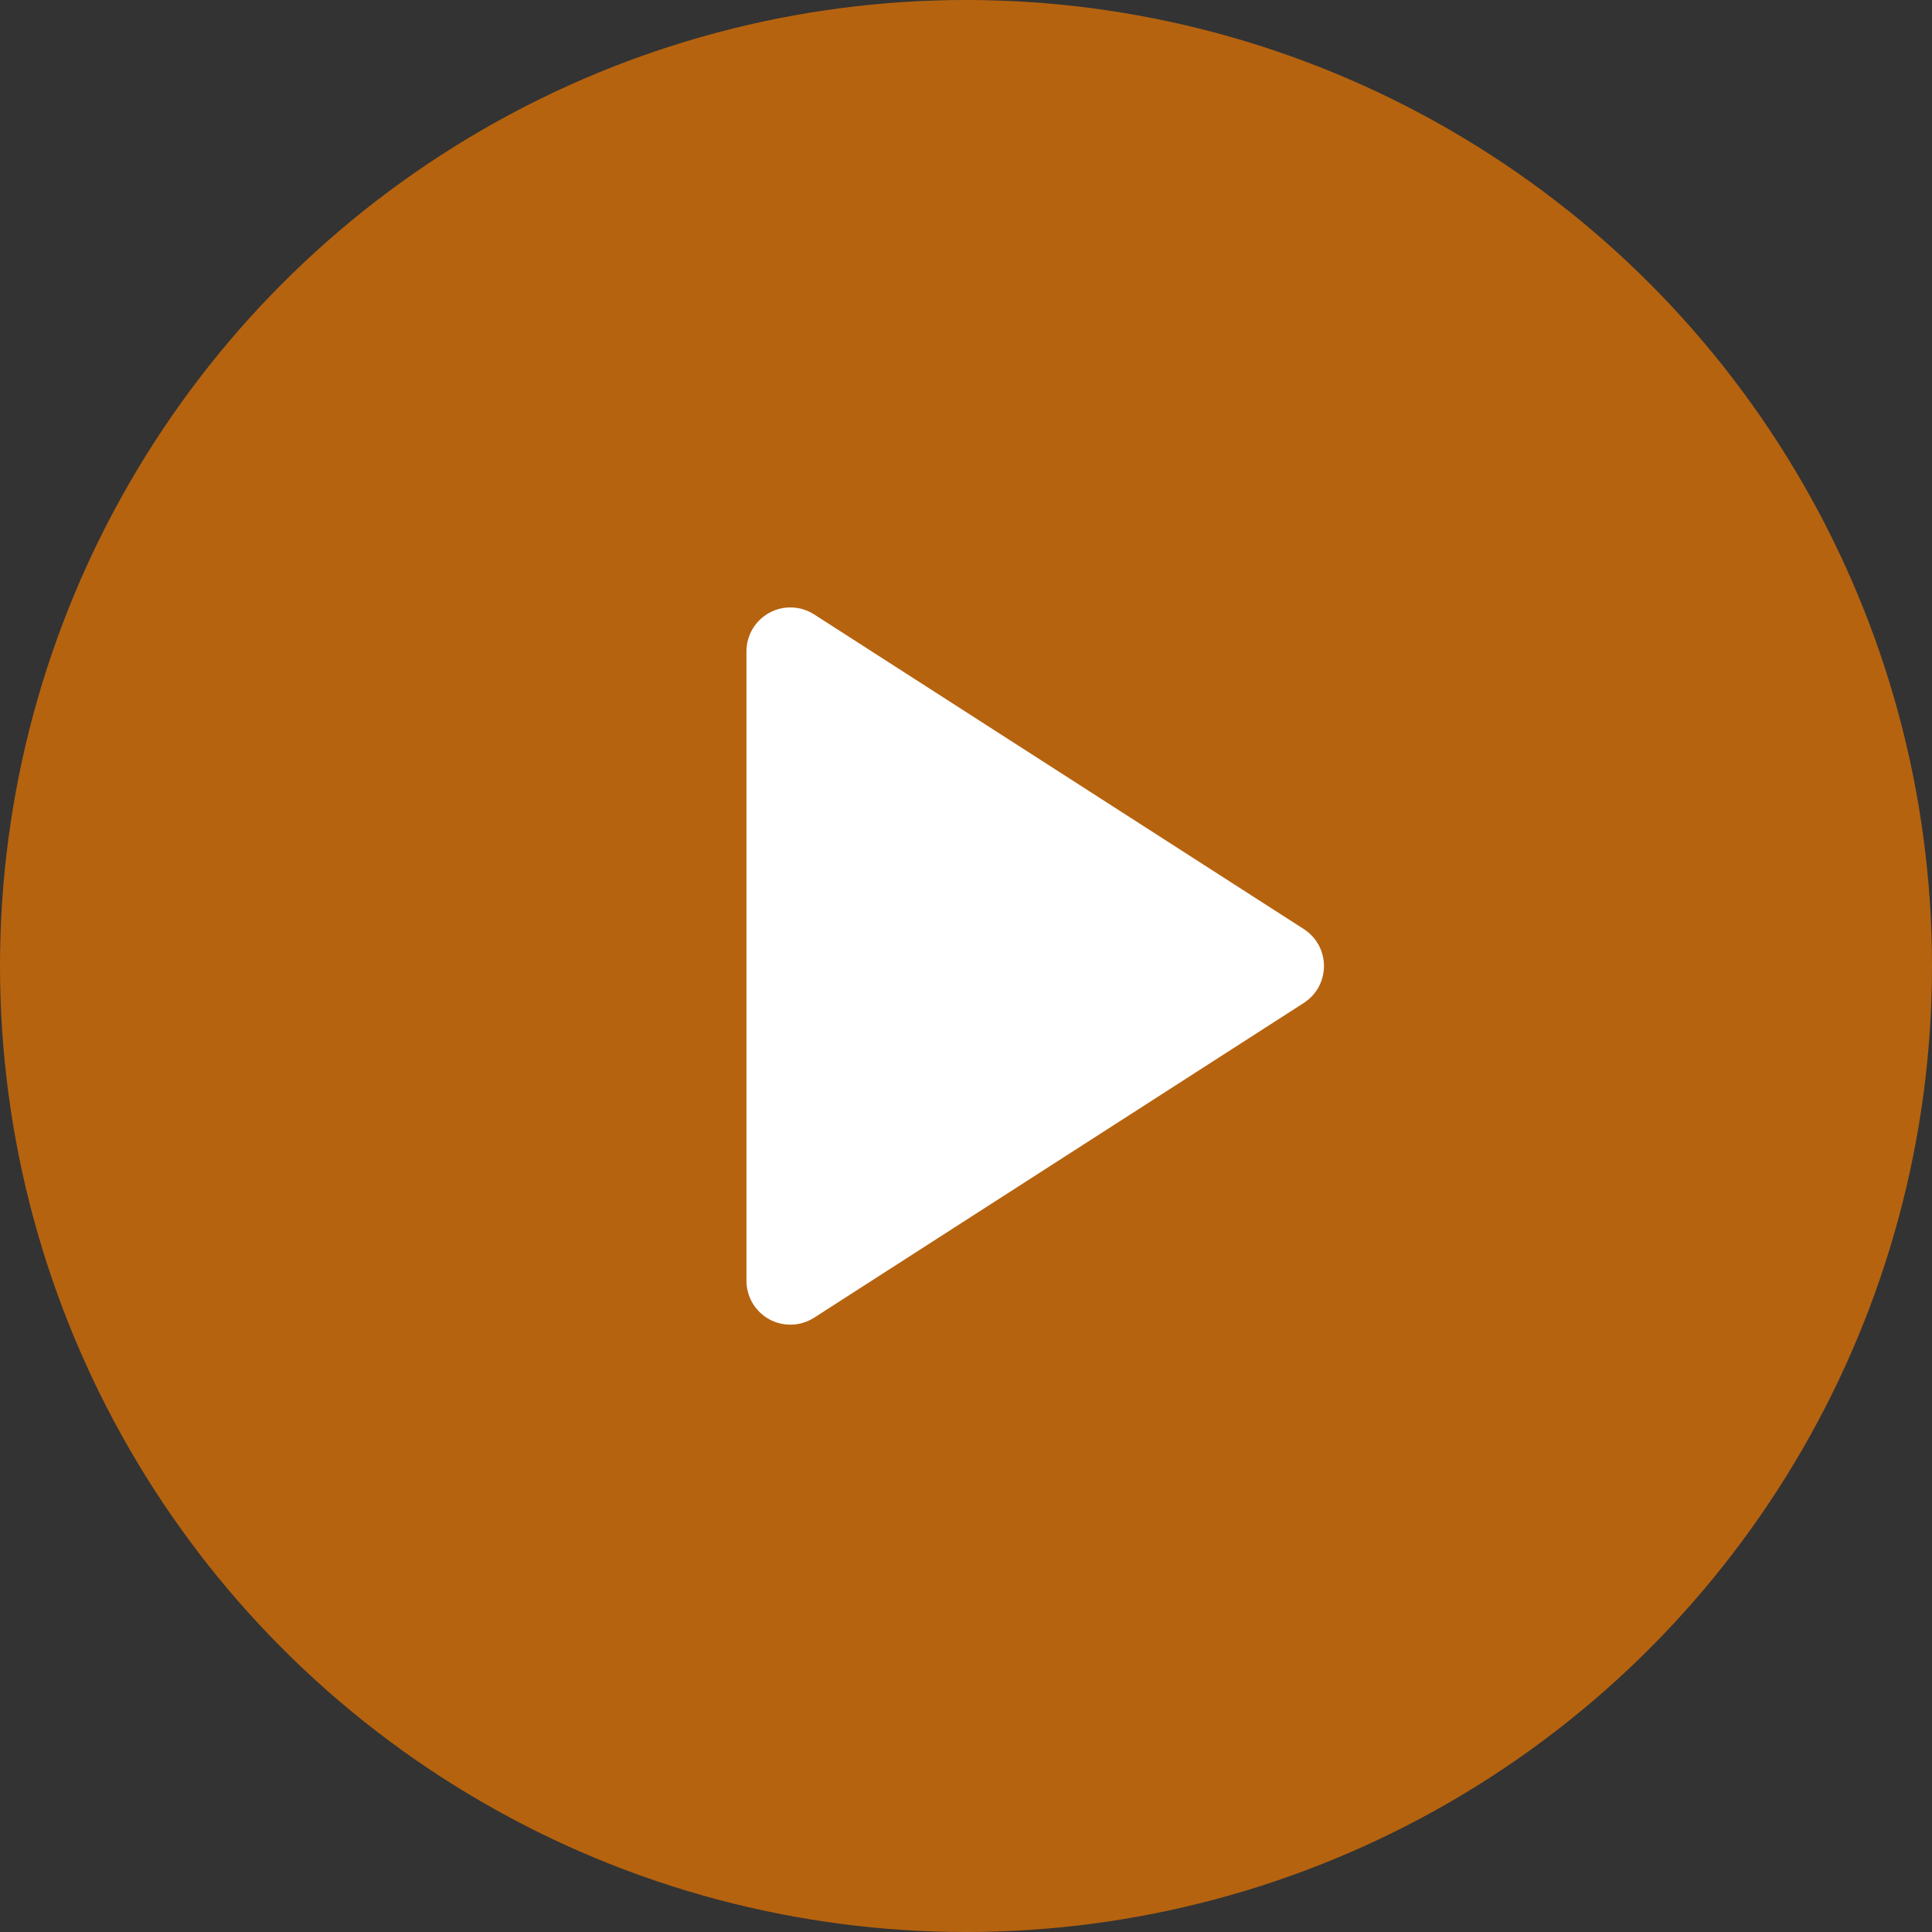 <svg width="120" height="120" viewBox="0 0 120 120" fill="none" xmlns="http://www.w3.org/2000/svg">
<rect x="0" y="0" width="120" height="120" fill="#333333" stroke="none"/>
<circle opacity="0.7" cx="60" cy="60" r="60" fill="#EE7800"/>
<path d="M46.364 79.549V40.451C46.364 39.962 46.497 39.482 46.747 39.062C46.997 38.641 47.355 38.296 47.785 38.062C48.214 37.827 48.699 37.713 49.188 37.73C49.677 37.748 50.152 37.896 50.564 38.16L80.978 57.704C81.363 57.951 81.68 58.29 81.9 58.692C82.119 59.093 82.234 59.543 82.234 60C82.234 60.458 82.119 60.908 81.9 61.309C81.68 61.71 81.363 62.05 80.978 62.297L50.564 81.846C50.152 82.11 49.677 82.258 49.188 82.276C48.699 82.293 48.214 82.179 47.785 81.945C47.355 81.71 46.997 81.365 46.747 80.945C46.497 80.524 46.364 80.044 46.364 79.555V79.549Z" fill="white"/>
</svg>
